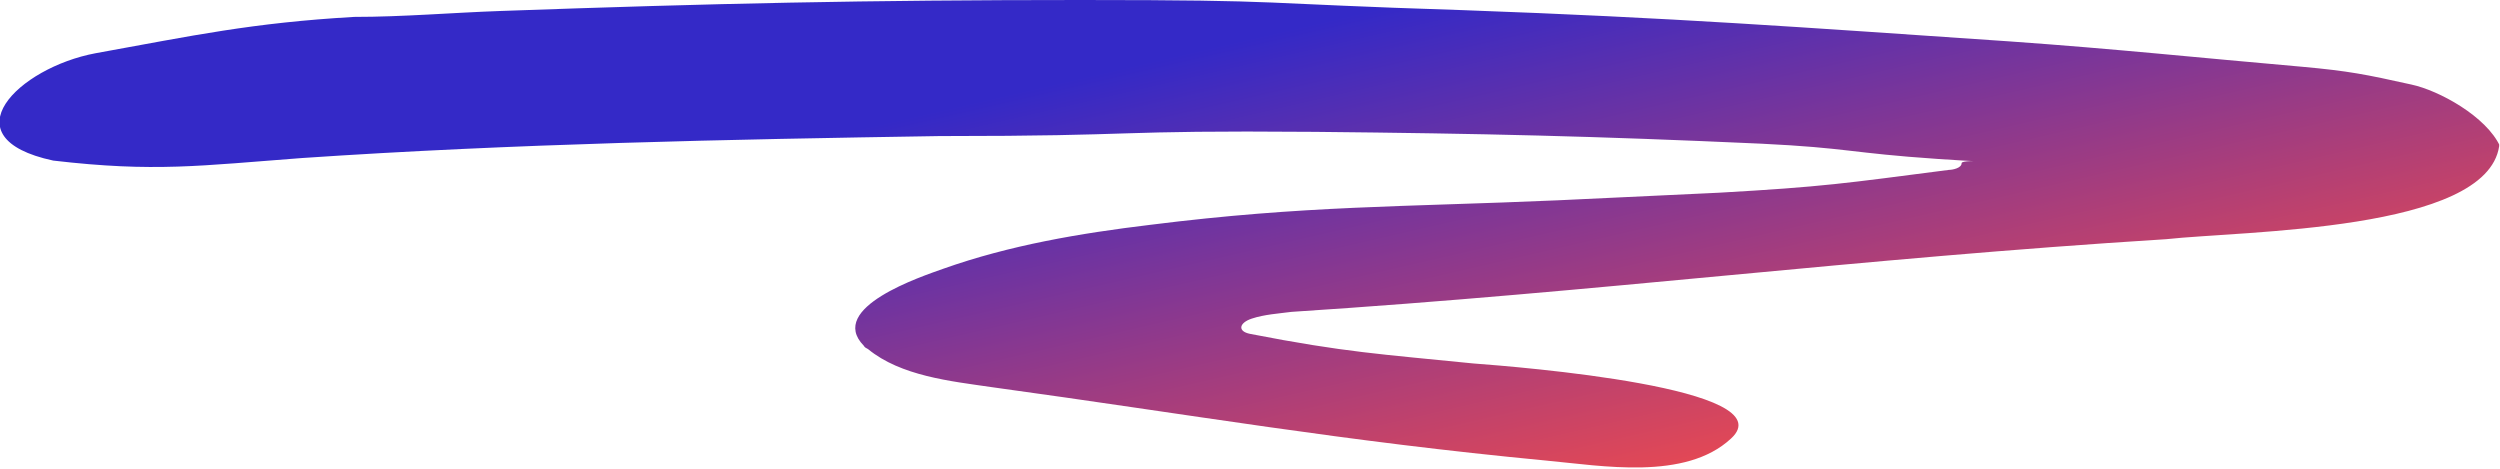 <?xml version="1.0" encoding="UTF-8"?> <svg xmlns="http://www.w3.org/2000/svg" xmlns:xlink="http://www.w3.org/1999/xlink" version="1.1" viewBox="0 0 295.8 55.5"><defs><style> .cls-1 { fill: url(#linear-gradient); } </style><linearGradient id="linear-gradient" x1="139.3" y1="-21.1" x2="159.5" y2="66.3" gradientUnits="userSpaceOnUse"><stop offset=".3" stop-color="#3429c7"></stop><stop offset="1" stop-color="#e94951"></stop></linearGradient></defs><g><g id="Layer_1"><path class="cls-1" d="M295.8,17.3c-1.6-3.5-7.2-6.6-10.5-7.3-5.4-1.2-7.4-1.6-12.9-2.1-12.6-1.1-21.9-2.1-34.6-3-25-1.7-39.7-2.8-64.7-3.7C147.8.4,153.2,0,127.9,0s-43.6.4-68.7,1.3c-5.7.2-11.5.7-17.3.7-12.1.7-19,2.2-30.6,4.3-9.1,1.7-17.6,10-5,12.7,12,1.4,17.4.6,29.4-.3,25.1-1.7,50.3-2.2,75.4-2.6,25,0,19.5-.7,44.5-.5,19.9.2,32.9.5,52.8,1.4,10.3.5,10.5,1.1,20.8,1.8s2.9-.1,2.9.5-1.1.8-1.5.8c-12.4,1.6-14.8,2-27.2,2.7-6.4.3-12.7.6-19.1.9-18.3.8-29.9.6-48.2,2.9-8.3,1-16.6,2.4-24.5,5.2-2.5.9-13.8,4.6-9.4,9.1.1.2.3.3.5.4,3.9,3.2,9.8,3.8,14.6,4.5,24,3.3,41.5,6.4,65.7,8.7,6.5.6,16.4,2.4,21.8-2.6,6.6-6-25.2-8.5-30.5-8.9-10.9-1.1-15.1-1.3-26.4-3.5-1.5-.3-1.3-1.3.2-1.8,1.5-.5,3.2-.6,4.7-.8,37-2.4,66.7-6.3,103.5-8.6,9.1-1,37.9-.9,39.4-11,0,0,0-.2,0-.2Z"></path></g></g></svg> 